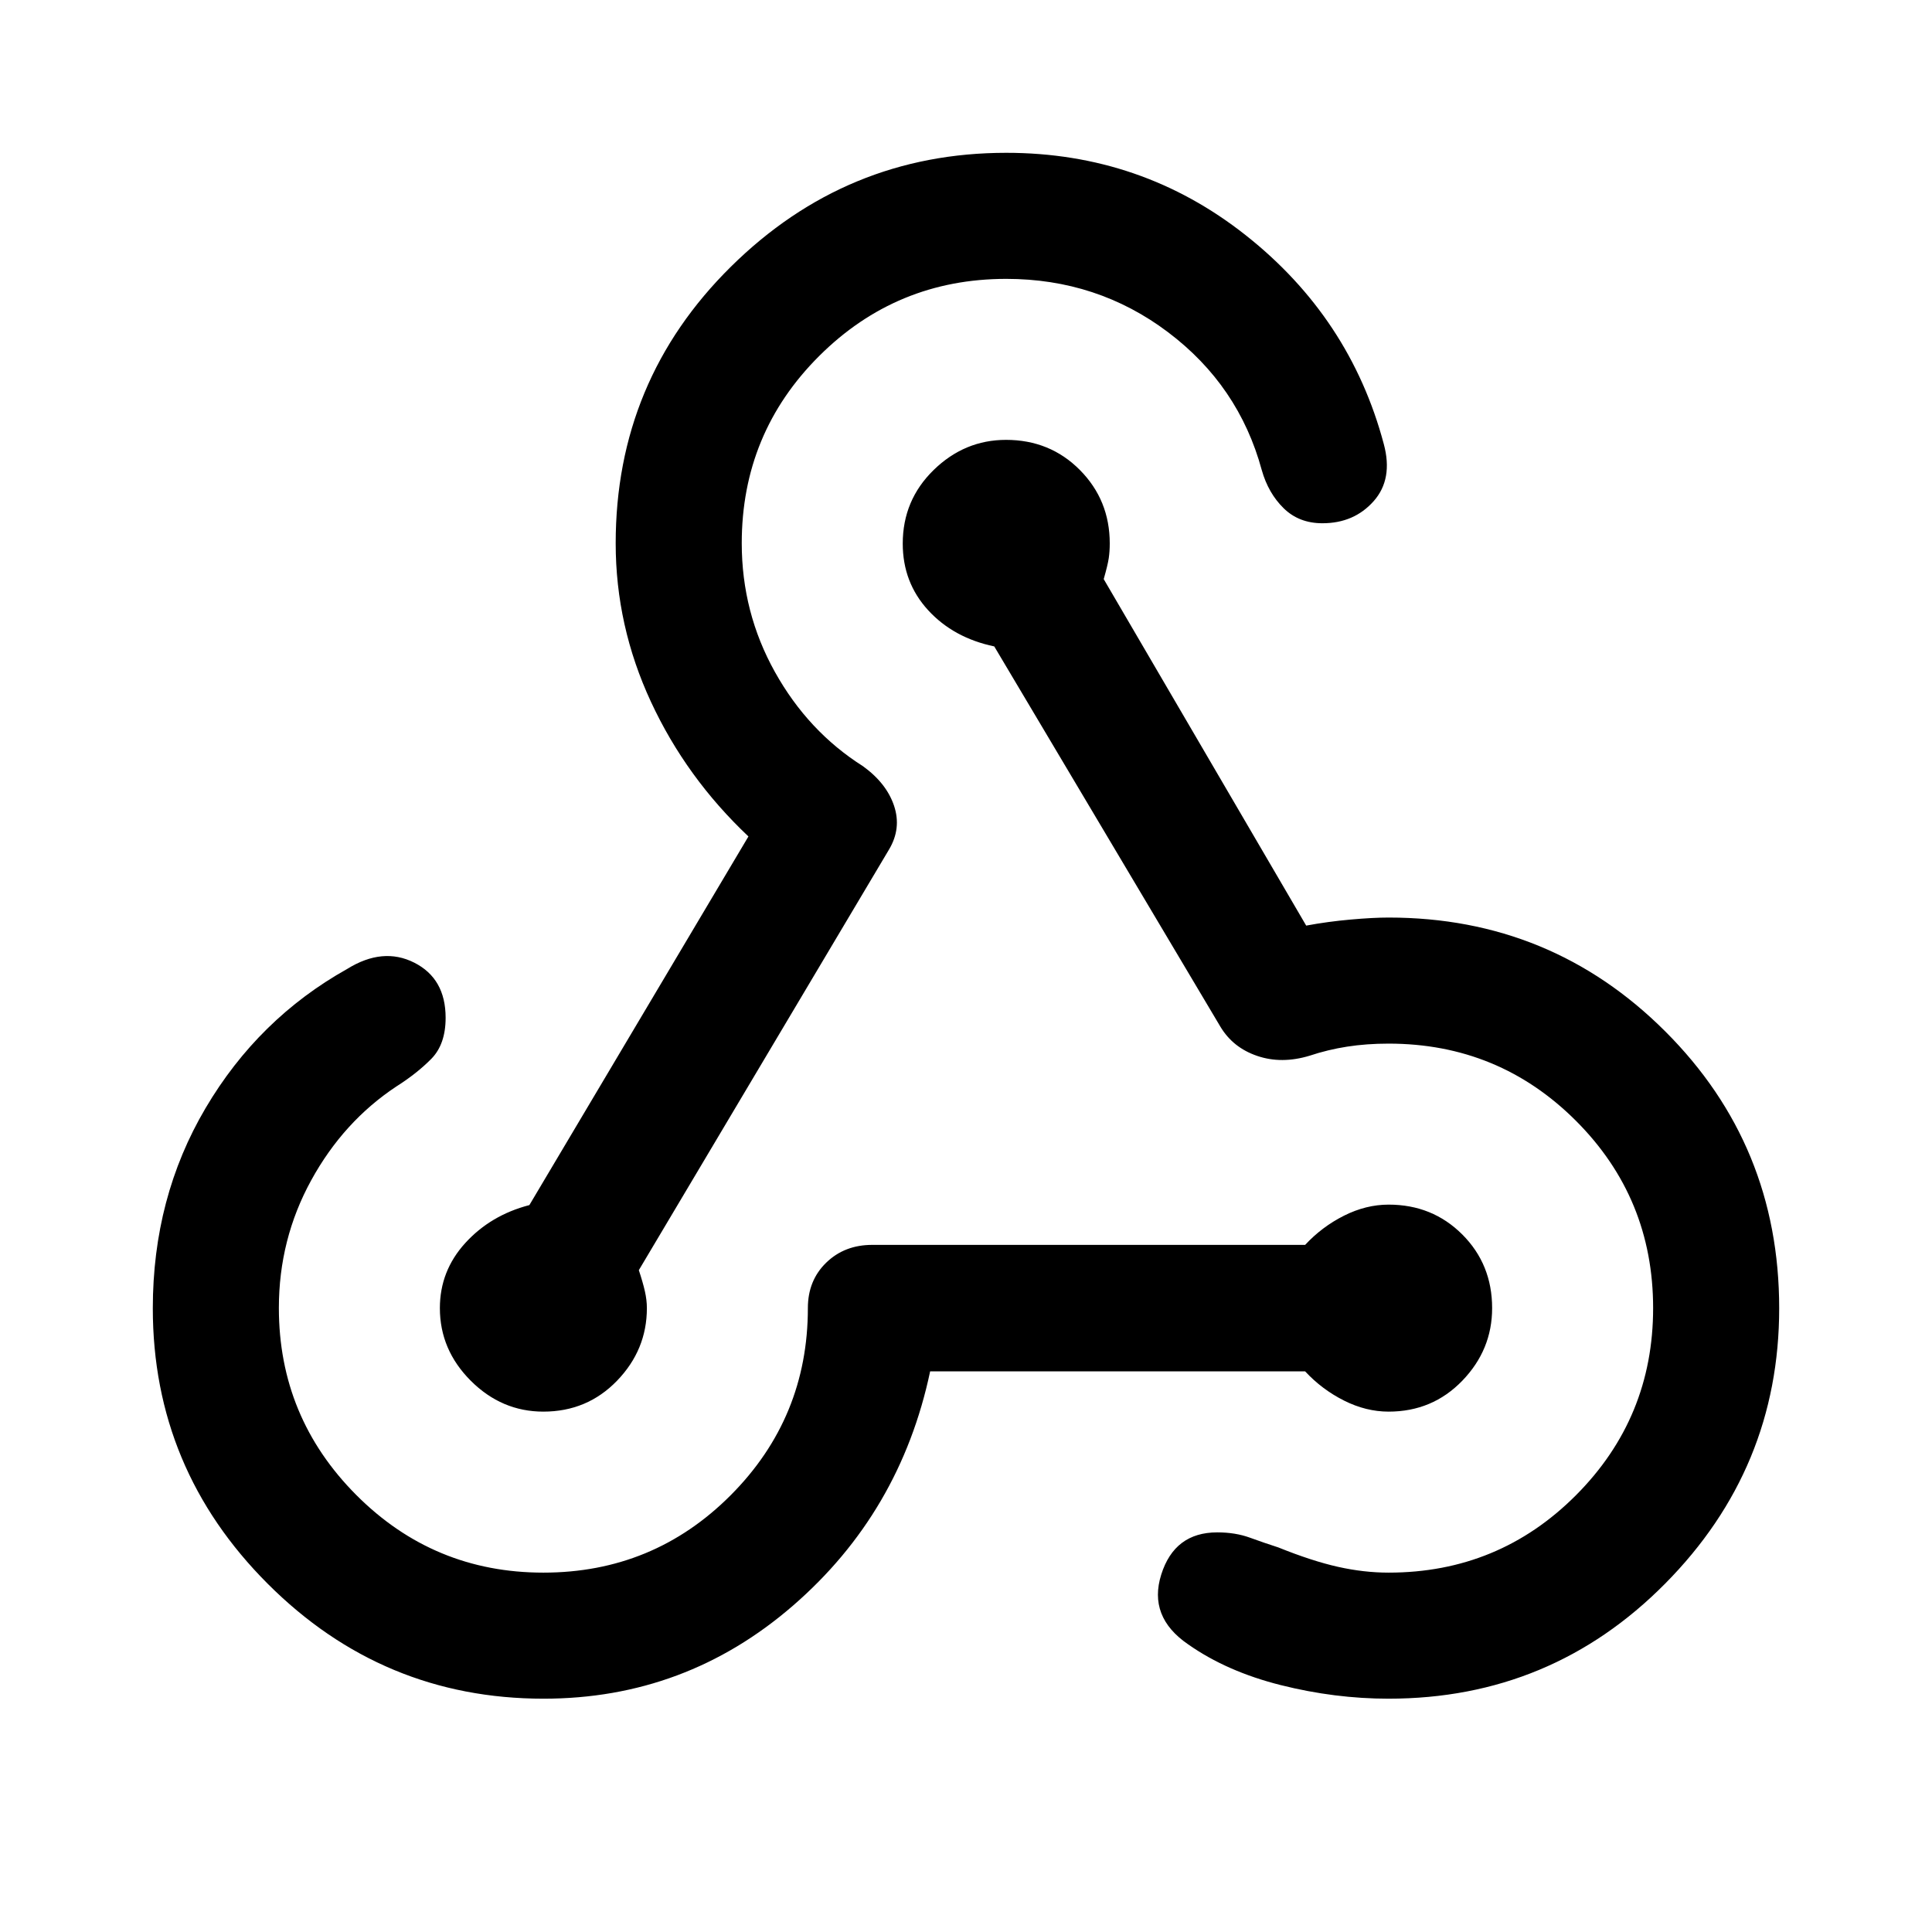 <svg xmlns="http://www.w3.org/2000/svg" width="48" height="48" viewBox="0 -960 960 960"><path d="M270.1-115.93q-80.01 0-137.09-57.12T75.93-309.94q0-55.02 26.22-99.45 26.22-44.44 70.37-69.15 17.72-11 33.32-3.12 15.59 7.88 15.59 27.39 0 13.16-7.09 20.38-7.1 7.22-17.3 13.69-26.37 17.44-42.42 46.71t-16.05 63.41q0 54.32 38.45 92.92 38.46 38.59 92.98 38.59 54.72 0 93.08-38.47 38.35-38.48 38.35-93.02 0-13.66 9.1-22.52 9.1-8.85 22.91-8.85h215.08q8.36-9 19.3-14.5 10.94-5.5 22.18-5.5 21.76 0 36.6 14.83 14.83 14.84 14.83 36.6 0 20.72-14.83 36.08-14.84 15.35-36.6 15.35-11.24 0-22.18-5.5t-19.3-14.5H462.18q-14.83 70.2-68.17 116.42T270.1-115.93Zm-.1-142.64q-20.72 0-36.08-15.35-15.35-15.36-15.35-36.08 0-18.48 12.61-32.34 12.62-13.86 31.86-18.86l108.85-183.17q-30.96-29.24-48.46-66.95-17.5-37.71-17.5-78.7 0-80.89 57.26-137.47 57.25-56.58 136.81-56.58 67.2 0 119.03 40.98 51.84 40.98 68.56 103.7 4.71 17.43-5.02 28.41Q672.83-700 657.11-700q-11.68 0-19.29-7.48-7.62-7.48-10.86-18.95-11.41-42-46.57-68.5-35.15-26.5-80.39-26.5-54.52 0-92.98 38.35-38.45 38.36-38.45 93 0 34.43 16.5 64.01 16.5 29.57 43.73 46.79 11.72 8.48 15.46 19.69 3.74 11.22-2.5 21.7L317.43-328.86q2 6.03 3 10.43 1 4.4 1 8.43 0 20.72-14.83 36.08-14.84 15.35-36.6 15.35Zm420 142.64q-26.72 0-53.55-6.74-26.84-6.74-46.11-20.29-19.93-13.65-13.33-34.63 6.6-20.98 27.84-20.98 8.98 0 16.19 2.62 7.2 2.62 14.16 4.86 16.76 6.76 29.64 9.64 12.88 2.88 25.16 2.88 54.72 0 93.08-38.45 38.35-38.46 38.35-92.98 0-54.72-38.35-93.08-38.36-38.35-93.08-38.35-11 0-20.62 1.5-9.62 1.5-18.62 4.5-13.96 4.23-26.05.11-12.1-4.11-18.34-14.59L494.04-638.8q-20.24-4.24-32.86-18-12.61-13.76-12.61-33.1 0-21.56 15.35-36.55 15.36-14.98 35.96-14.98 21.84 0 36.7 14.96 14.85 14.97 14.85 36.51 0 3.96-.5 7.34t-2.5 10.38l100.61 172.17q10.76-2 22.02-3t18.94-1q80.8 0 137.43 56.54 56.64 56.54 56.64 137.61 0 79.59-56.64 136.79-56.63 57.2-137.43 57.2Z"/></svg>